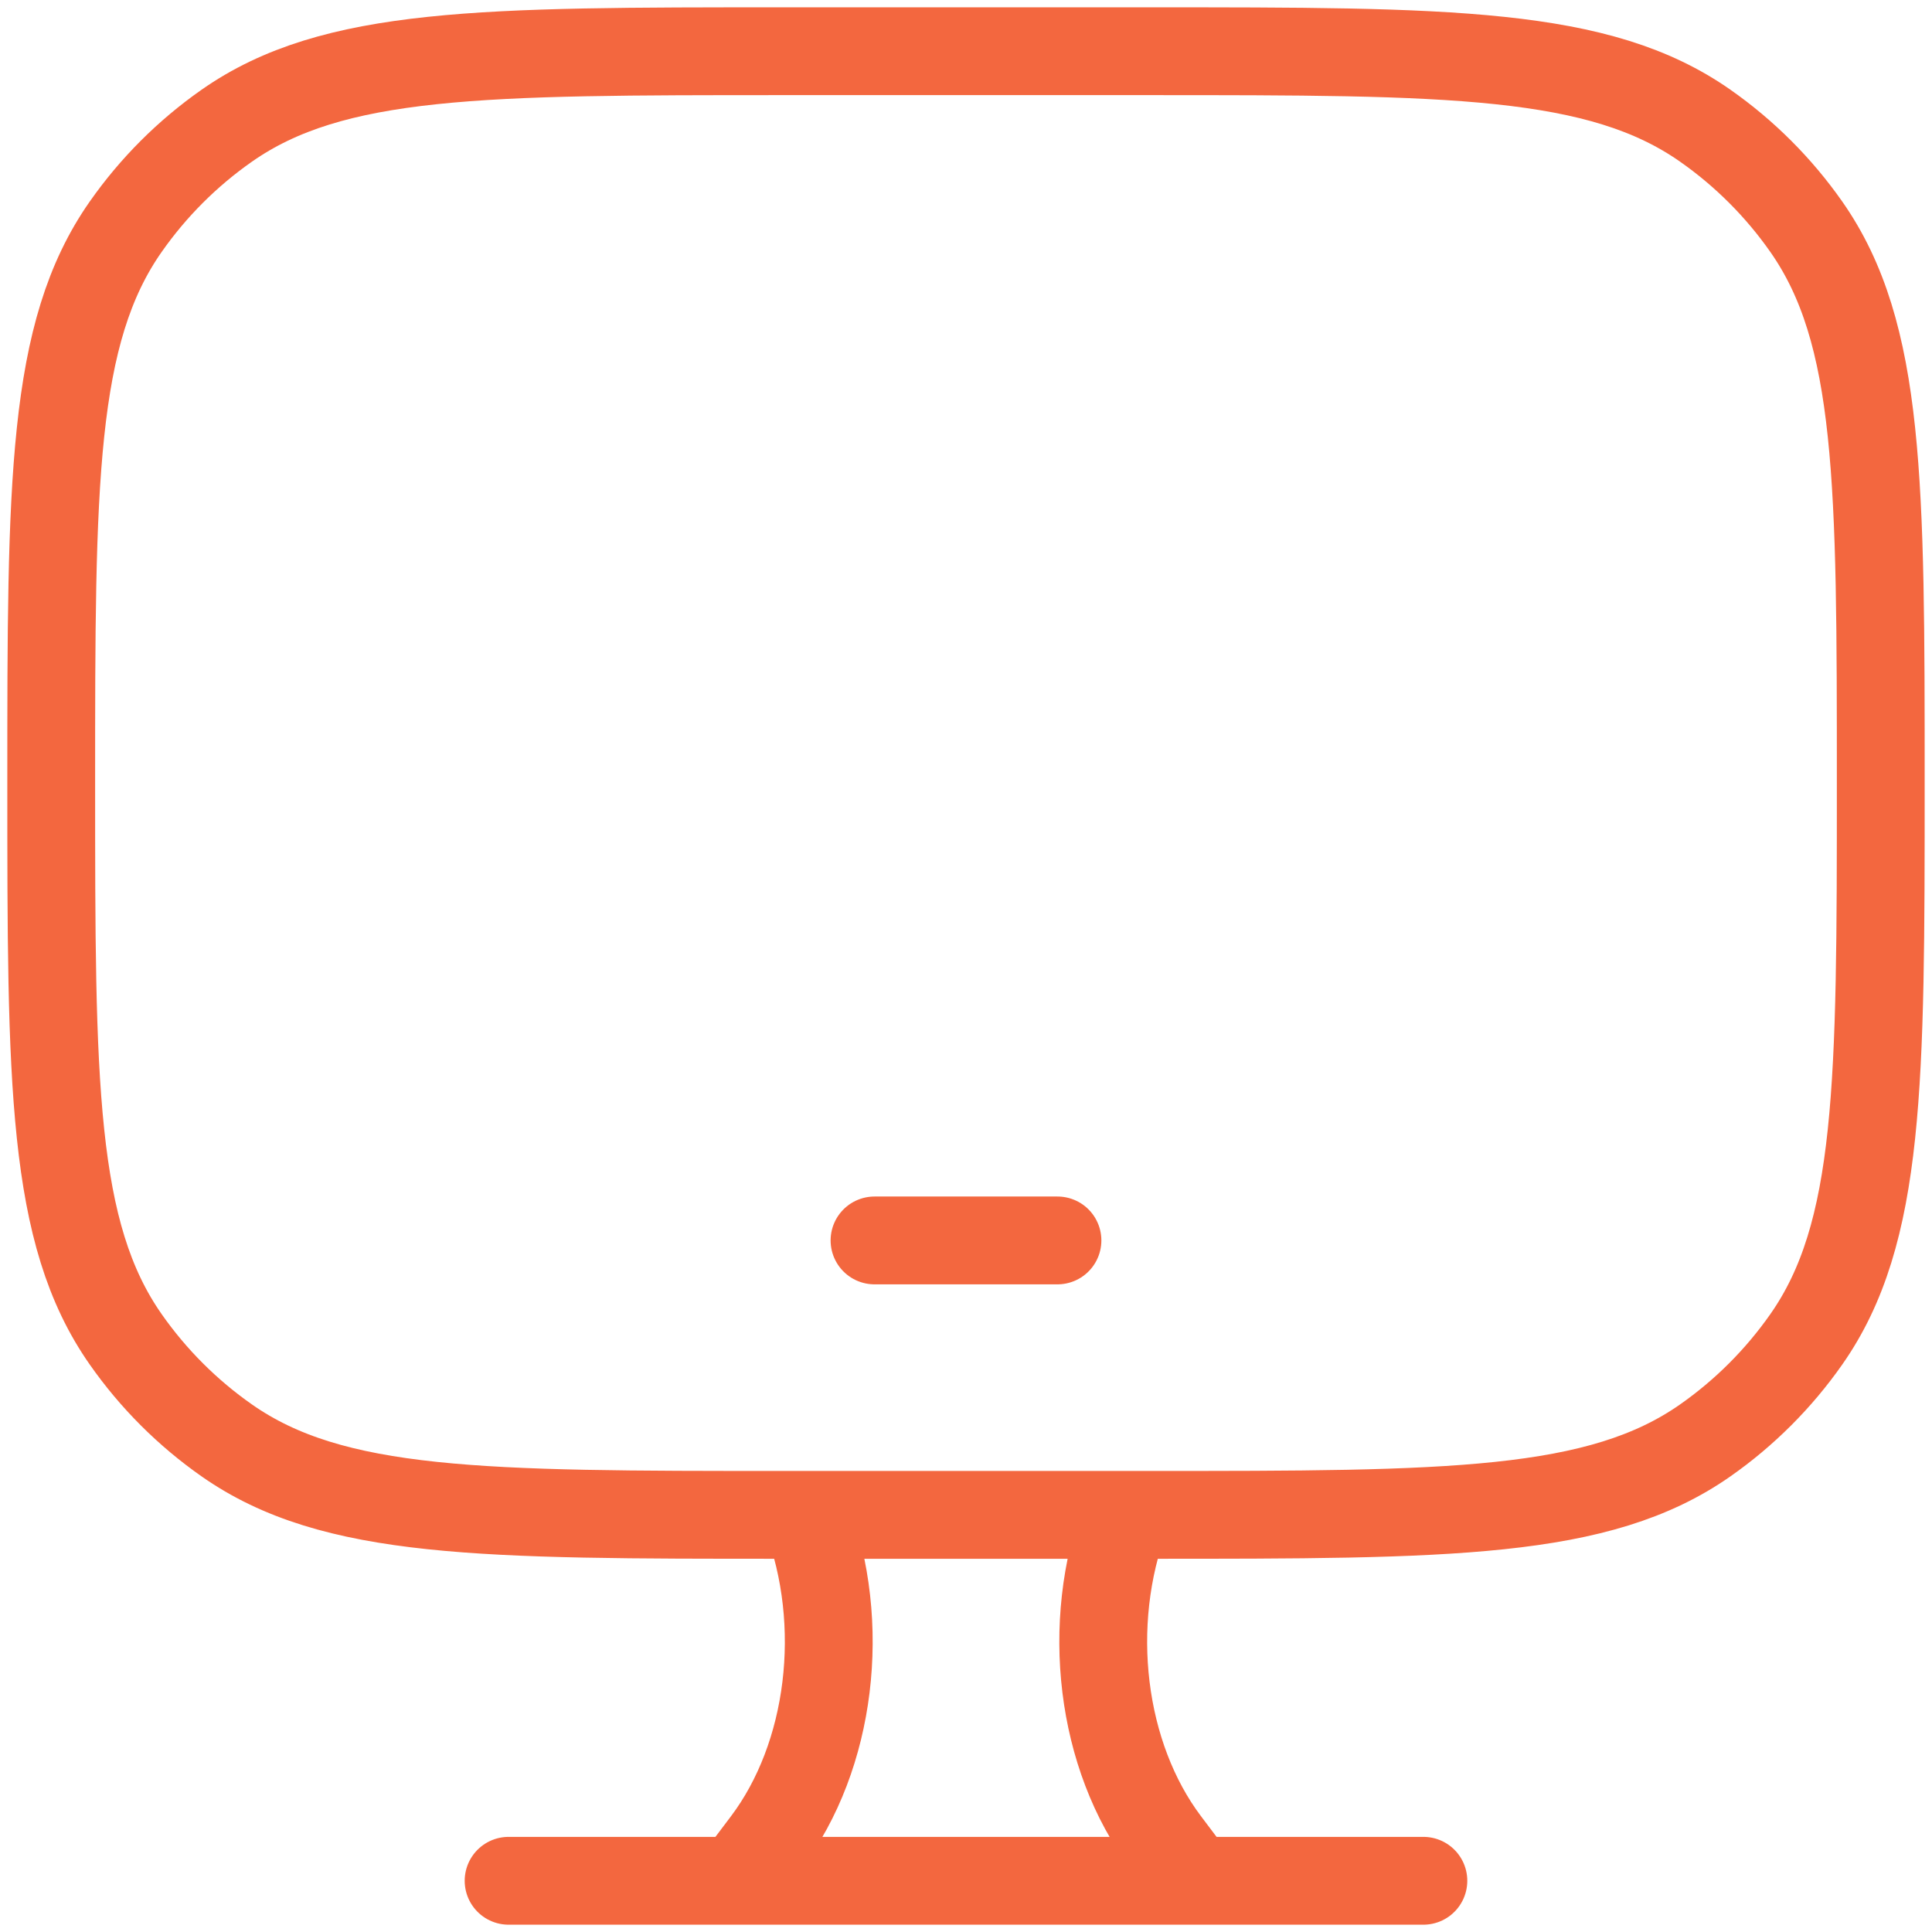 <svg width="88" height="88" viewBox="0 0 88 88" fill="none" xmlns="http://www.w3.org/2000/svg">
<path d="M39.833 56.5H48.166M54.416 85.667L53.1 83.921C50.141 79.988 49.404 73.975 51.279 69M33.583 85.667L34.9 83.921C37.858 79.988 38.596 73.975 36.721 69M23.166 85.667H64.833M52.333 2.333H35.666C22 2.333 15.171 2.333 10.329 5.725C8.537 6.98 6.979 8.538 5.725 10.329C2.333 15.167 2.333 22 2.333 35.667C2.333 49.334 2.333 56.163 5.725 61.004C6.979 62.796 8.537 64.354 10.329 65.609C15.166 69 22 69 35.666 69H52.333C66 69 72.829 69 77.671 65.609C79.462 64.354 81.02 62.796 82.275 61.004C85.666 56.167 85.666 49.334 85.666 35.667C85.666 22 85.666 15.171 82.275 10.329C81.02 8.538 79.462 6.98 77.671 5.725C72.833 2.333 66 2.333 52.333 2.333Z" stroke="#F3673F" stroke-width="4" stroke-linecap="round" stroke-linejoin="round"/>
</svg>
